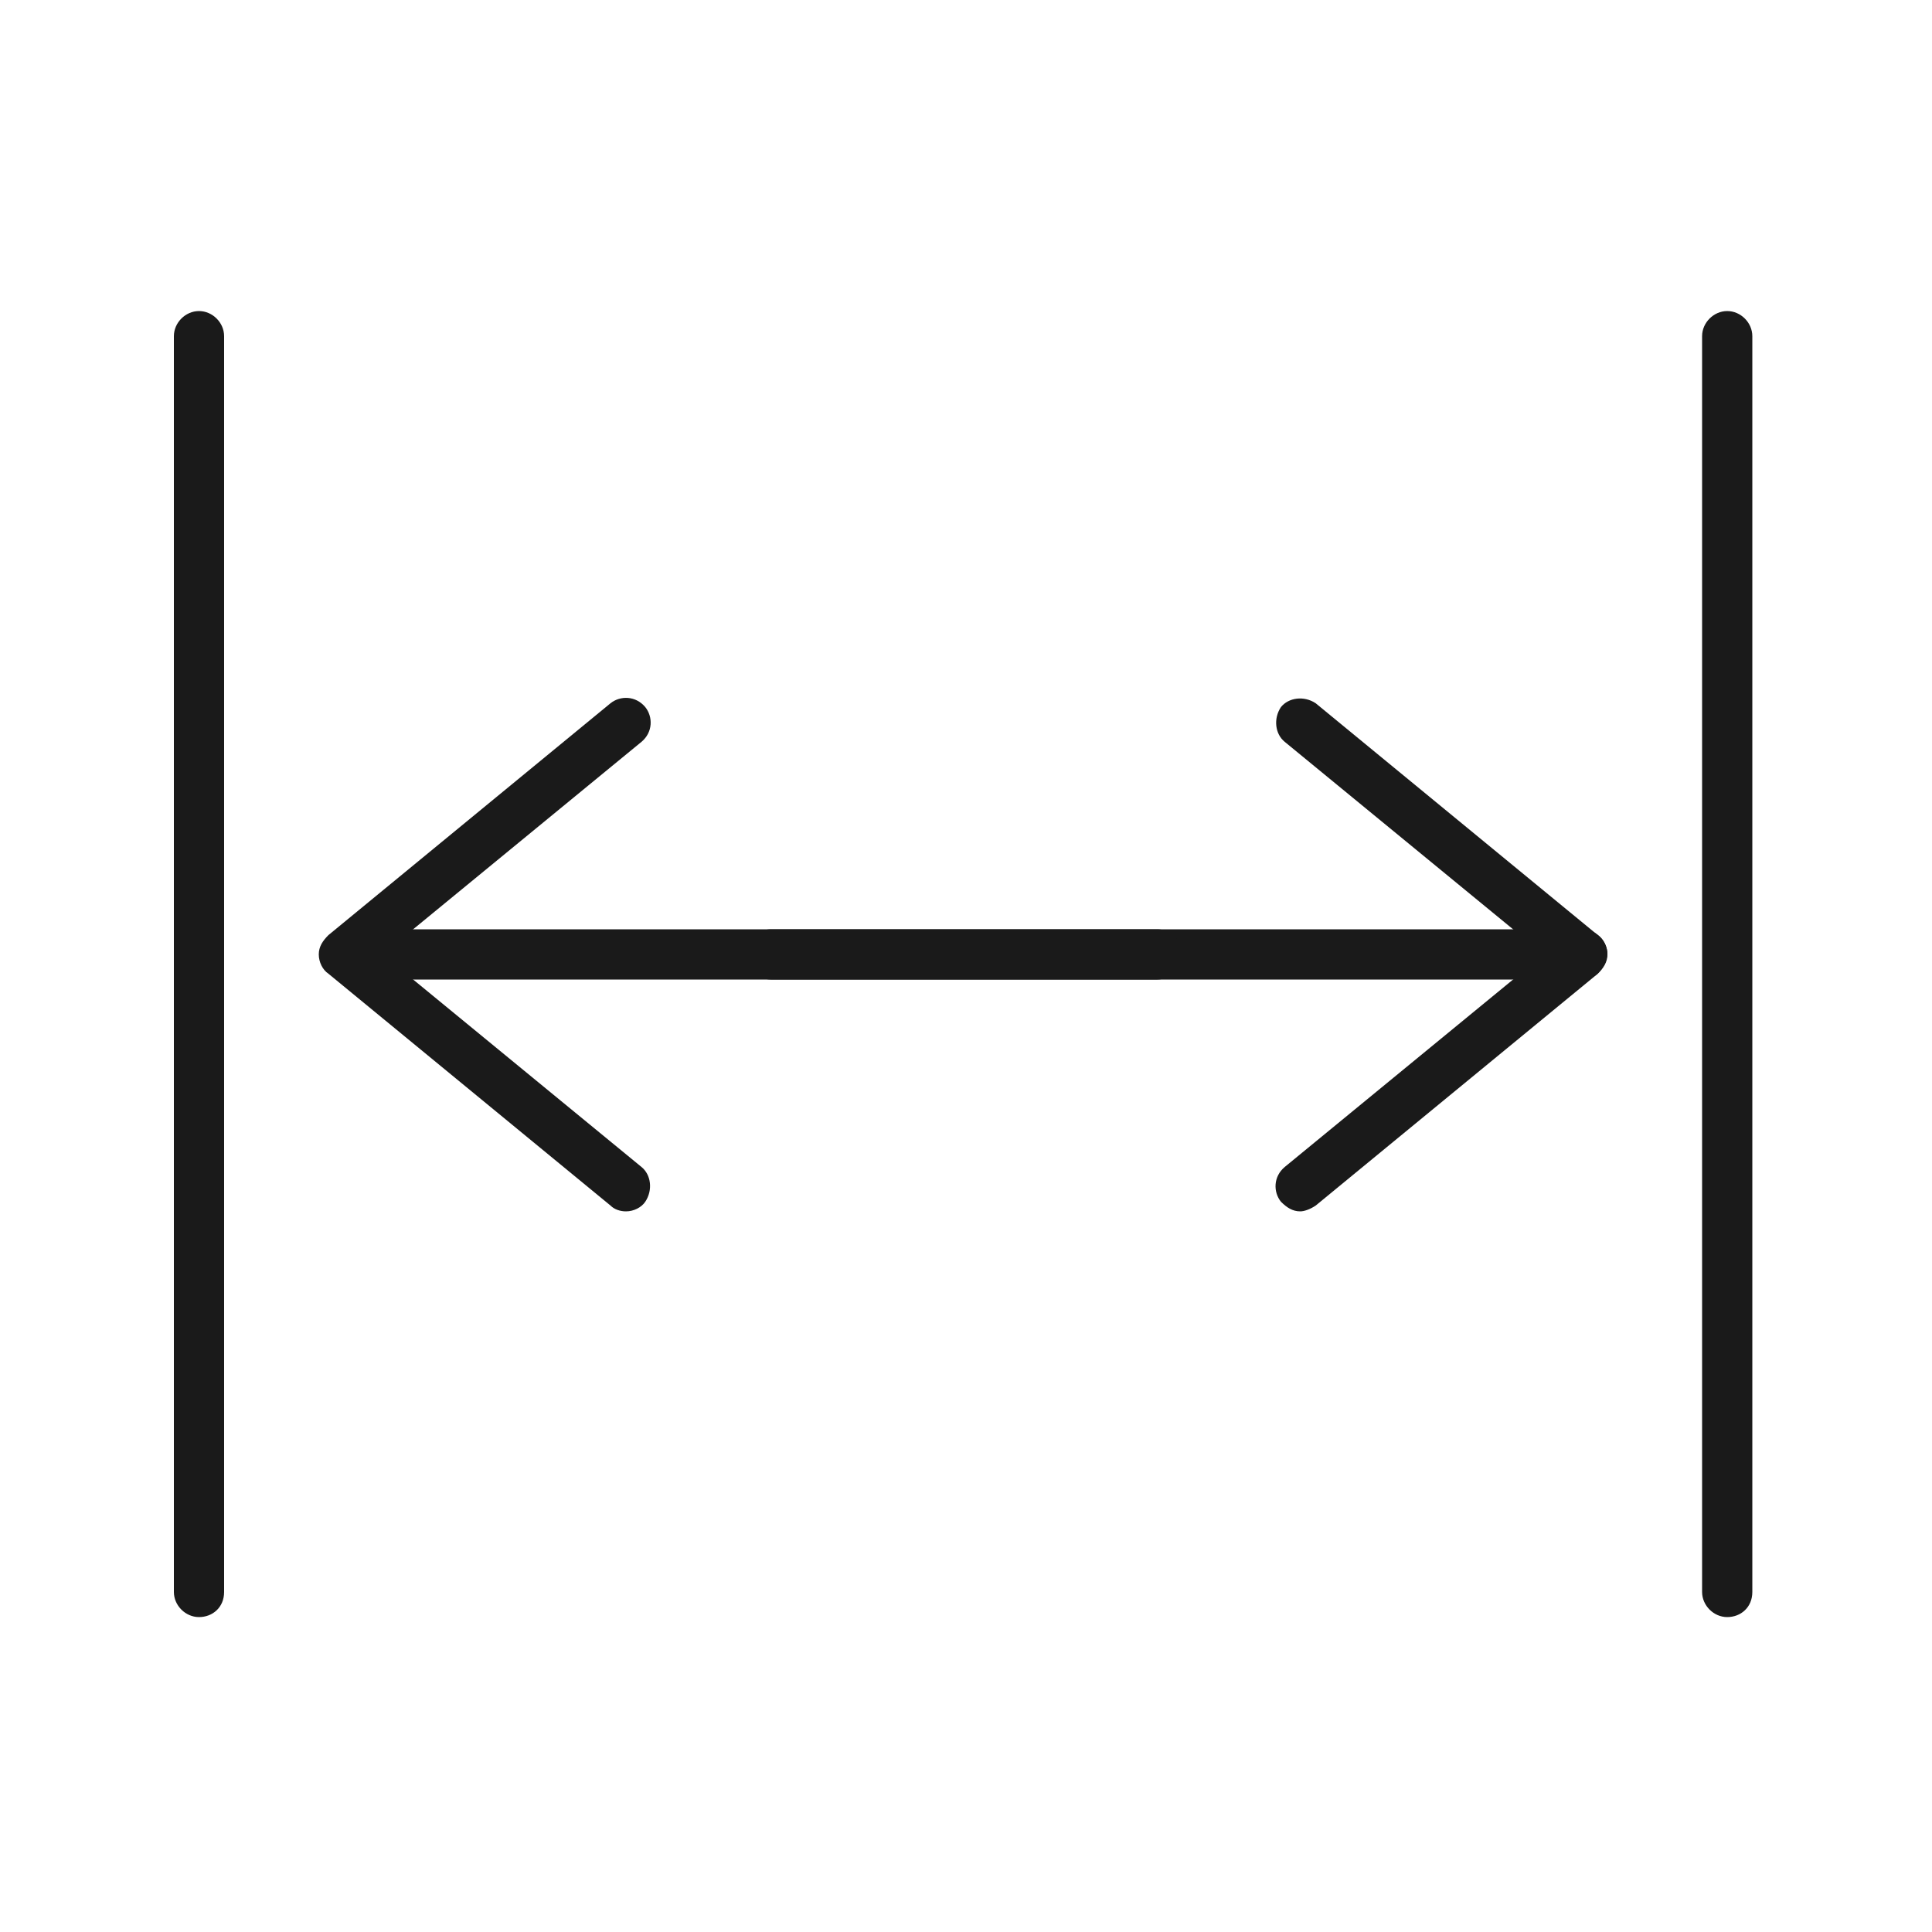 <?xml version="1.0" encoding="utf-8"?>
<!-- Generator: Adobe Illustrator 27.5.0, SVG Export Plug-In . SVG Version: 6.00 Build 0)  -->
<svg version="1.1" xmlns="http://www.w3.org/2000/svg" xmlns:xlink="http://www.w3.org/1999/xlink" x="0px" y="0px"
	 viewBox="0 0 100 100" style="enable-background:new 0 0 100 100;" xml:space="preserve">
<style type="text/css">
	.st0{display:none;}
	.st1{display:inline;}
	.st2{fill:#1A1A1A;}
</style>
<g id="Layer_1" class="st0">
	<g class="st1">
		<g>
			<g>
				<path class="st2" d="M465.9-78c-0.3,0-0.7-0.1-0.9-0.4c-0.5-0.5-0.5-1.3,0-1.8l7.5-7.5c0.5-0.5,1.3-0.5,1.8,0
					c0.5,0.5,0.5,1.3,0,1.8l-7.5,7.5C466.5-78.2,466.2-78,465.9-78z"/>
			</g>
			<g>
				<path class="st2" d="M463.4-87.4c-0.3,0-0.7-0.1-0.9-0.4c-0.5-0.5-0.5-1.3,0-1.8l4.1-4.1c0.5-0.5,1.3-0.5,1.8,0
					c0.5,0.5,0.5,1.3,0,1.8l-4.1,4.1C464-87.5,463.7-87.4,463.4-87.4z"/>
			</g>
			<g>
				<path class="st2" d="M475.2-75.6c-0.3,0-0.7-0.1-0.9-0.4c-0.5-0.5-0.5-1.3,0-1.8l4.1-4.1c0.5-0.5,1.3-0.5,1.8,0
					c0.5,0.5,0.5,1.3,0,1.8l-4.1,4.1C475.8-75.7,475.5-75.6,475.2-75.6z"/>
			</g>
			<g>
				<path class="st2" d="M457.5-93.3c-0.3,0-0.7-0.1-0.9-0.4c-0.5-0.5-0.5-1.3,0-1.8l4.1-4.1c0.5-0.5,1.3-0.5,1.8,0
					c0.5,0.5,0.5,1.3,0,1.8l-4.1,4.1C458.1-93.4,457.8-93.3,457.5-93.3z"/>
			</g>
			<g>
				<path class="st2" d="M481.1-69.7c-0.3,0-0.7-0.1-0.9-0.4c-0.5-0.5-0.5-1.3,0-1.8l4.1-4.1c0.5-0.5,1.3-0.5,1.8,0
					c0.5,0.5,0.5,1.3,0,1.8L482-70C481.7-69.8,481.4-69.7,481.1-69.7z"/>
			</g>
			<g>
				<path class="st2" d="M475.2-75.6c-0.3,0-0.7-0.1-0.9-0.4c-0.5-0.5-0.5-1.3,0-1.8l4.1-4.1c0.5-0.5,1.3-0.5,1.8,0
					c0.5,0.5,0.5,1.3,0,1.8l-4.1,4.1C475.8-75.7,475.5-75.6,475.2-75.6z"/>
			</g>
			<g>
				<path class="st2" d="M448.2-95.7c-0.3,0-0.7-0.1-0.9-0.4c-0.5-0.5-0.5-1.3,0-1.8l7.5-7.5c0.5-0.5,1.3-0.5,1.8,0
					c0.5,0.5,0.5,1.3,0,1.8l-7.5,7.5C448.8-95.9,448.5-95.7,448.2-95.7z"/>
			</g>
			<g>
				<path class="st2" d="M445.7-105.1c-0.3,0-0.7-0.1-0.9-0.4c-0.5-0.5-0.5-1.3,0-1.8l4.1-4.1c0.5-0.5,1.3-0.5,1.8,0
					c0.5,0.5,0.5,1.3,0,1.8l-4.1,4.1C446.3-105.2,446-105.1,445.7-105.1z"/>
			</g>
			<g>
				<path class="st2" d="M439.8-110.9c-0.3,0-0.7-0.1-0.9-0.4c-0.5-0.5-0.5-1.3,0-1.8l4.1-4.1c0.5-0.5,1.3-0.5,1.8,0
					c0.5,0.5,0.5,1.3,0,1.8l-4.1,4.1C440.5-111.1,440.1-110.9,439.8-110.9z"/>
			</g>
			<g>
				<path class="st2" d="M428-122.7c-0.3,0-0.7-0.1-0.9-0.4c-0.5-0.5-0.5-1.3,0-1.8l4.1-4.1c0.5-0.5,1.3-0.5,1.8,0
					c0.5,0.5,0.5,1.3,0,1.8l-4.1,4.1C428.7-122.9,428.3-122.7,428-122.7z"/>
			</g>
			<g>
				<path class="st2" d="M422.1-128.6c-0.3,0-0.7-0.1-0.9-0.4c-0.5-0.5-0.5-1.3,0-1.8l4.1-4.1c0.5-0.5,1.3-0.5,1.8,0
					c0.5,0.5,0.5,1.3,0,1.8L423-129C422.8-128.8,422.4-128.6,422.1-128.6z"/>
			</g>
			<g>
				<path class="st2" d="M430.5-113.4c-0.3,0-0.7-0.1-0.9-0.4c-0.5-0.5-0.5-1.3,0-1.8l7.5-7.5c0.5-0.5,1.3-0.5,1.8,0
					c0.5,0.5,0.5,1.3,0,1.8l-7.5,7.5C431.1-113.5,430.8-113.4,430.5-113.4z"/>
			</g>
			<g>
				<path class="st2" d="M428-122.7c-0.3,0-0.7-0.1-0.9-0.4c-0.5-0.5-0.5-1.3,0-1.8l4.1-4.1c0.5-0.5,1.3-0.5,1.8,0
					c0.5,0.5,0.5,1.3,0,1.8l-4.1,4.1C428.7-122.9,428.3-122.7,428-122.7z"/>
			</g>
		</g>
		<g>
			<path class="st2" d="M495.2-63.6h-79.2c-0.7,0-1.3-0.6-1.3-1.3v-79.2c0-0.5,0.3-1,0.8-1.2c0.5-0.2,1-0.1,1.4,0.3l79.2,79.2
				c0.4,0.4,0.5,0.9,0.3,1.4C496.2-63.9,495.8-63.6,495.2-63.6z M417.3-66.2h74.8L417.3-141V-66.2z"/>
		</g>
		<g>
			<path class="st2" d="M454.5-80.5C454.5-80.5,454.5-80.5,454.5-80.5H433c-0.7,0-1.3-0.6-1.3-1.3v-21.5c0-0.5,0.3-1,0.8-1.2
				c0.5-0.2,1-0.1,1.4,0.3l21.4,21.4c0.3,0.2,0.5,0.6,0.5,1C455.7-81.1,455.2-80.5,454.5-80.5z M434.2-83.1h17.1l-17.1-17.1V-83.1z"
				/>
		</g>
	</g>
	<g class="st1">
		<g>
			<g>
				<path class="st2" d="M348.1-66.8c-0.3,0-0.7-0.1-0.9-0.4l-4.5-4.5c-0.5-0.5-0.5-1.3,0-1.8c0.5-0.5,1.3-0.5,1.8,0l4.5,4.5
					c0.5,0.5,0.5,1.3,0,1.8C348.8-66.9,348.5-66.8,348.1-66.8z"/>
			</g>
			<g>
				<path class="st2" d="M353.8-72.5c-0.3,0-0.7-0.1-0.9-0.4l-4.5-4.5c-0.5-0.5-0.5-1.3,0-1.8c0.5-0.5,1.3-0.5,1.8,0l4.5,4.5
					c0.5,0.5,0.5,1.3,0,1.8C354.5-72.6,354.2-72.5,353.8-72.5z"/>
			</g>
			<g>
				<path class="st2" d="M359.5-78.2c-0.3,0-0.7-0.1-0.9-0.4l-8.2-8.2c-0.5-0.5-0.5-1.3,0-1.8c0.5-0.5,1.3-0.5,1.8,0l8.2,8.2
					c0.5,0.5,0.5,1.3,0,1.8C360.2-78.3,359.8-78.2,359.5-78.2z"/>
			</g>
			<g>
				<path class="st2" d="M365.2-83.9c-0.3,0-0.7-0.1-0.9-0.4l-4.5-4.5c-0.5-0.5-0.5-1.3,0-1.8c0.5-0.5,1.3-0.5,1.8,0l4.5,4.5
					c0.5,0.5,0.5,1.3,0,1.8C365.9-84,365.5-83.9,365.2-83.9z"/>
			</g>
			<g>
				<path class="st2" d="M370.9-89.5c-0.3,0-0.7-0.1-0.9-0.4l-4.5-4.5c-0.5-0.5-0.5-1.3,0-1.8c0.5-0.5,1.3-0.5,1.8,0l4.5,4.5
					c0.5,0.5,0.5,1.3,0,1.8C371.6-89.7,371.2-89.5,370.9-89.5z"/>
			</g>
			<g>
				<path class="st2" d="M382.3-100.9c-0.3,0-0.7-0.1-0.9-0.4l-4.5-4.5c-0.5-0.5-0.5-1.3,0-1.8c0.5-0.5,1.3-0.5,1.8,0l4.5,4.5
					c0.5,0.5,0.5,1.3,0,1.8C383-101.1,382.6-100.9,382.3-100.9z"/>
			</g>
			<g>
				<path class="st2" d="M388-106.6c-0.3,0-0.7-0.1-0.9-0.4l-4.5-4.5c-0.5-0.5-0.5-1.3,0-1.8c0.5-0.5,1.3-0.5,1.8,0l4.5,4.5
					c0.5,0.5,0.5,1.3,0,1.8C388.7-106.8,388.3-106.6,388-106.6z"/>
			</g>
			<g>
				<path class="st2" d="M376.6-95.2c-0.3,0-0.7-0.1-0.9-0.4l-8.2-8.2c-0.5-0.5-0.5-1.3,0-1.8c0.5-0.5,1.3-0.5,1.8,0l8.2,8.2
					c0.5,0.5,0.5,1.3,0,1.8C377.3-95.4,376.9-95.2,376.6-95.2z"/>
			</g>
		</g>
		<g>
			<path class="st2" d="M342.9-61.5c-0.3,0-0.7-0.1-0.9-0.4L323.9-80c-0.5-0.5-0.5-1.3,0-1.8l52.3-52.3c0.5-0.5,1.3-0.5,1.8,0
				l18.1,18.1c0.5,0.5,0.5,1.3,0,1.8l-52.3,52.3C343.6-61.7,343.2-61.5,342.9-61.5z M326.6-80.9l16.3,16.3l50.5-50.5l-16.3-16.3
				L326.6-80.9z"/>
		</g>
	</g>
	<g class="st1">
		<g>
			<g>
				<g>
					<g>
						<g>
							<path class="st2" d="M280.4-71.5c-0.4,0-0.7-0.2-1-0.5c-0.4-0.5-0.4-1.3,0.2-1.8l13.4-11l-13.4-11c-0.5-0.4-0.6-1.2-0.2-1.8
								c0.4-0.5,1.2-0.6,1.8-0.2l14.6,12c0.3,0.2,0.5,0.6,0.5,1c0,0.4-0.2,0.7-0.5,1l-14.6,12C281-71.6,280.7-71.5,280.4-71.5z"/>
						</g>
						<g>
							<path class="st2" d="M295-83.5h-42c-0.7,0-1.3-0.6-1.3-1.3s0.6-1.3,1.3-1.3h42c0.7,0,1.3,0.6,1.3,1.3S295.7-83.5,295-83.5z"
								/>
						</g>
					</g>
				</g>
			</g>
			<g>
				<g>
					<g>
						<g>
							<path class="st2" d="M245.6-71.5c-0.3,0-0.6-0.1-0.8-0.3l-14.6-12c-0.3-0.2-0.5-0.6-0.5-1s0.2-0.7,0.5-1l14.6-12
								c0.5-0.4,1.3-0.4,1.8,0.2c0.4,0.5,0.4,1.3-0.2,1.8l-13.4,11l13.4,11c0.5,0.4,0.6,1.2,0.2,1.8
								C246.3-71.7,245.9-71.5,245.6-71.5z"/>
						</g>
						<g>
							<path class="st2" d="M273-83.5h-42c-0.7,0-1.3-0.6-1.3-1.3s0.6-1.3,1.3-1.3h42c0.7,0,1.3,0.6,1.3,1.3S273.7-83.5,273-83.5z"
								/>
						</g>
					</g>
				</g>
			</g>
		</g>
		<g>
			<path class="st2" d="M223.4-50.4c-0.7,0-1.3-0.6-1.3-1.3v-65c0-0.7,0.6-1.3,1.3-1.3c0.7,0,1.3,0.6,1.3,1.3v65
				C224.7-51,224.1-50.4,223.4-50.4z"/>
		</g>
		<g>
			<path class="st2" d="M302.5-50.4c-0.7,0-1.3-0.6-1.3-1.3v-65c0-0.7,0.6-1.3,1.3-1.3c0.7,0,1.3,0.6,1.3,1.3v65
				C303.8-51,303.2-50.4,302.5-50.4z"/>
		</g>
	</g>
	<g class="st1">
		<g>
			<g>
				<g>
					<g>
						<path class="st2" d="M229.3,32.3c-0.3,0-0.6-0.1-0.8-0.3l-15.2-12.5c-0.3-0.2-0.5-0.6-0.5-1c0-0.4,0.2-0.7,0.5-1L228.4,5
							c0.5-0.4,1.3-0.4,1.8,0.2c0.4,0.5,0.4,1.3-0.2,1.8l-14,11.5l14,11.5c0.5,0.4,0.6,1.2,0.2,1.8C230,32.2,229.6,32.3,229.3,32.3z
							"/>
					</g>
					<g>
						<path class="st2" d="M241.4,19.8H214c-0.7,0-1.3-0.6-1.3-1.3c0-0.7,0.6-1.3,1.3-1.3h27.4c0.7,0,1.3,0.6,1.3,1.3
							C242.7,19.3,242.1,19.8,241.4,19.8z"/>
					</g>
				</g>
			</g>
		</g>
		<g>
			<path class="st2" d="M249.2,53.3c-0.7,0-1.3-0.6-1.3-1.3v-65c0-0.7,0.6-1.3,1.3-1.3c0.7,0,1.3,0.6,1.3,1.3v65
				C250.5,52.7,249.9,53.3,249.2,53.3z"/>
		</g>
		<g>
			<g>
				<g>
					<g>
						<path class="st2" d="M279.7,34.3c-0.4,0-0.7-0.2-1-0.5c-0.4-0.5-0.4-1.3,0.2-1.8l14-11.5l-14-11.5c-0.5-0.4-0.6-1.2-0.2-1.8
							c0.4-0.5,1.2-0.6,1.8-0.2l15.2,12.5c0.3,0.2,0.5,0.6,0.5,1c0,0.4-0.2,0.7-0.5,1L280.5,34C280.3,34.2,280,34.3,279.7,34.3z"/>
					</g>
					<g>
						<path class="st2" d="M295,21.7h-27.4c-0.7,0-1.3-0.6-1.3-1.3c0-0.7,0.6-1.3,1.3-1.3H295c0.7,0,1.3,0.6,1.3,1.3
							C296.3,21.2,295.7,21.7,295,21.7z"/>
					</g>
				</g>
			</g>
		</g>
		<g>
			<path class="st2" d="M259.8,53.3c-0.7,0-1.3-0.6-1.3-1.3v-65c0-0.7,0.6-1.3,1.3-1.3c0.7,0,1.3,0.6,1.3,1.3v65
				C261.1,52.7,260.5,53.3,259.8,53.3z"/>
		</g>
	</g>
	<g class="st1">
		<g>
			<path class="st2" d="M409.4,55c-5.1,0-9.9-2-13.5-5.6c-2.9-2.9-4.5-6.8-4.5-11c0-4.1,1.6-8,4.6-11c2.4-2.4,5.6-3.7,9-3.7
				c3.4,0,6.6,1.3,9,3.7c2,2,3,4.6,3,7.4c0,2.8-1.1,5.4-3,7.4c-3.3,3.3-8.8,3.3-12.1,0c-2.8-2.8-2.8-7.3,0-10.1
				c0.5-0.5,1.3-0.5,1.8,0c0.5,0.5,0.5,1.3,0,1.8c-1.8,1.8-1.8,4.7,0,6.5c2.4,2.4,6.2,2.4,8.5,0c1.5-1.5,2.3-3.5,2.3-5.6
				c0-2.1-0.8-4.1-2.3-5.6c-1.9-1.9-4.5-3-7.2-3c-2.7,0-5.3,1.1-7.2,3c-2.5,2.5-3.8,5.7-3.8,9.2c0,3.5,1.4,6.7,3.8,9.2
				c3.1,3.1,7.3,4.9,11.7,4.9s8.6-1.7,11.7-4.9c8.2-8.2,8.2-21.5,0-29.7c-0.5-0.5-0.5-1.3,0-1.8c0.5-0.5,1.3-0.5,1.8,0
				c9.2,9.2,9.2,24.1,0,33.3C419.3,53,414.5,55,409.4,55z"/>
		</g>
		<g>
			<path class="st2" d="M406,65.6c-6.7,0-13.2-2.4-18.2-6.8c-0.5-0.5-0.6-1.3-0.1-1.8c0.5-0.5,1.3-0.6,1.8-0.1
				c4.6,4,10.5,6.2,16.5,6.2c13.9,0,25.1-11.3,25.1-25.1c0-13.9-11.3-25.1-25.1-25.1S380.9,24.1,380.9,38c0,4.8,1.4,9.6,4,13.6
				c0.4,0.6,0.2,1.4-0.4,1.8c-0.6,0.4-1.4,0.2-1.8-0.4c-2.9-4.5-4.4-9.6-4.4-15c0-15.3,12.4-27.7,27.7-27.7
				c15.3,0,27.7,12.4,27.7,27.7C433.7,53.2,421.3,65.6,406,65.6z"/>
		</g>
		<g>
			<path class="st2" d="M353.2,35.1"/>
		</g>
		<g>
			<path class="st2" d="M355.3,92.4c-0.3,0-0.7-0.1-0.9-0.4c-0.5-0.5-0.5-1.3,0-1.8c2.1-2.1,33.3-33.3,33.3-33.3l1.8,1.8
				c0,0-31.2,31.2-33.3,33.3C356,92.3,355.6,92.4,355.3,92.4z"/>
		</g>
	</g>
	<g class="st1">
		<g>
			<path class="st2" d="M477.2,6.6c-22,0-39.5-24.9-40.2-25.9c-0.3-0.4-0.3-1,0-1.4c0.7-1.1,18.2-25.9,40.2-25.9
				c22,0,39.5,24.9,40.2,25.9c0.3,0.4,0.3,1,0,1.4C516.7-18.2,499.2,6.6,477.2,6.6z M439.7-20c3,4.1,18.9,24.1,37.6,24.1
				c18.7,0,34.5-20,37.6-24.1c-3-4.1-18.9-24.1-37.6-24.1C458.5-44.1,442.7-24.1,439.7-20z"/>
		</g>
		<g>
			<path class="st2" d="M477.2,1c-11.6,0-21-9.4-21-21c0-11.6,9.4-21,21-21c11.6,0,21,9.4,21,21C498.2-8.4,488.8,1,477.2,1z
				 M477.2-38.4c-10.2,0-18.4,8.3-18.4,18.4s8.3,18.4,18.4,18.4c10.2,0,18.4-8.3,18.4-18.4S487.4-38.4,477.2-38.4z"/>
		</g>
	</g>
	<g class="st1">
		<g>
			<g>
				<g>
					<path class="st2" d="M509.7,92.4c-2.9,0-5.9-0.5-8.7-1.6c-11-4.2-17.4-15.5-15.4-27.1c0.1-0.7,0.8-1.2,1.5-1
						c0.7,0.1,1.2,0.8,1,1.5c-1.8,10.3,4,20.5,13.8,24.2c5.5,2.1,11.4,1.9,16.7-0.5c5.3-2.4,9.4-6.7,11.5-12.2
						c2.1-5.5,1.9-11.4-0.5-16.7c-2.4-5.3-6.7-9.4-12.2-11.5c-9.5-3.6-20.1-0.3-25.8,8c-0.4,0.6-1.2,0.7-1.8,0.3
						c-0.6-0.4-0.7-1.2-0.3-1.8c6.4-9.3,18.2-13,28.8-9c6.1,2.3,10.9,6.9,13.6,12.8c2.7,6,2.9,12.6,0.5,18.7
						c-2.3,6.1-6.9,10.9-12.8,13.6C516.5,91.7,513.1,92.4,509.7,92.4z"/>
				</g>
				<g>
					<path class="st2" d="M505.5,79.8c-0.4,0-0.7-0.1-0.9-0.4l-9.9-10.6c-0.5-0.5-0.5-1.3,0.1-1.8c0.5-0.5,1.3-0.5,1.8,0.1l9,9.5
						l17.3-20.1c0.5-0.5,1.3-0.6,1.8-0.1c0.5,0.5,0.6,1.3,0.1,1.8l-18.2,21.1C506.2,79.6,505.9,79.8,505.5,79.8
						C505.5,79.8,505.5,79.8,505.5,79.8z"/>
				</g>
			</g>
		</g>
		<g>
			<g>
				<path class="st2" d="M484.3,95c-0.1,0-0.3,0-0.4-0.1c-0.3-0.1-7.7-3.2-15.2-9.2c-10-8.1-15.3-17.8-15.3-28v-26
					c0-3.2,2.7-5.7,6.1-5.7c0,0,0.1,0,0.1,0c0.1,0,12.8,0.8,24.1-6.9c0.4-0.3,0.9-0.3,1.3,0c11.3,7.8,24,6.9,24.1,6.9
					c0,0,0.1,0,0.1,0c3.4,0,6.1,2.6,6.1,5.7v5.1c0,0.6-0.5,1.1-1.1,1.1c-0.6,0-1.1-0.5-1.1-1.1v-5.1c0-1.9-1.7-3.5-3.8-3.5
					c-1,0.1-13.3,0.7-24.8-6.9c-11.5,7.6-23.8,7-24.8,6.9c-2.1,0-3.8,1.6-3.8,3.5v26c0,21.5,25.1,33.4,28.7,35
					c2-0.9,10.5-4.8,17.7-11.8c0.4-0.4,1.1-0.4,1.6,0c0.4,0.4,0.4,1.1,0,1.6c-8.5,8.2-18.4,12.2-18.8,12.4
					C484.6,95,484.4,95,484.3,95z"/>
			</g>
			<g>
				<path class="st2" d="M484.3,86.6c-0.2,0-0.4,0-0.5-0.1C476.9,82.9,461,73,461,57.7V41.4c0-0.6,0.5-1.1,1.1-1.1
					c0.6,0,1.1,0.5,1.1,1.1v16.3c0,13.7,14.3,22.9,21.1,26.5c2.6-1.4,6.3-3.6,9.9-6.6c0.5-0.4,1.2-0.3,1.6,0.1
					c0.4,0.5,0.3,1.2-0.1,1.6c-4,3.3-8.1,5.7-10.9,7.1C484.6,86.5,484.5,86.6,484.3,86.6z"/>
			</g>
			<g>
				<path class="st2" d="M506.5,42.7c-0.6,0-1.1-0.5-1.1-1.1v-5.7c-4.7-0.3-12.8-1.4-21.1-5.7c-4.7,2.4-9.8,4.1-15.2,5
					c-0.6,0.1-1.2-0.3-1.3-0.9c-0.1-0.6,0.3-1.2,0.9-1.3c5.4-0.9,10.5-2.6,15-5.1c0.3-0.2,0.7-0.2,1,0c8.7,4.7,17.3,5.6,21.7,5.7
					c0.6,0,1.1,0.5,1.1,1.1v6.8C507.6,42.2,507.1,42.7,506.5,42.7z"/>
			</g>
			<g>
				<path class="st2" d="M484.3,38.6c-0.6,0-1.1-0.5-1.1-1.1v-8.6c0-0.6,0.5-1.1,1.1-1.1c0.6,0,1.1,0.5,1.1,1.1v8.6
					C485.4,38.1,484.9,38.6,484.3,38.6z"/>
			</g>
			<g>
				<path class="st2" d="M484.3,86.6c-0.6,0-1.1-0.5-1.1-1.1v-8.2c0-0.6,0.5-1.1,1.1-1.1c0.6,0,1.1,0.5,1.1,1.1v8.2
					C485.4,86.1,484.9,86.6,484.3,86.6z"/>
			</g>
		</g>
	</g>
	<g class="st1">
		<g>
			<g>
				<path class="st2" d="M554.1-75.1h-57.6c-3.4,0-6.1-2.7-6.1-6.1v-39.5c0-3.4,2.7-6.1,6.1-6.1h57.6c3.4,0,6.1,2.7,6.1,6.1v11.9
					c0,0.7-0.6,1.3-1.3,1.3c-0.7,0-1.3-0.6-1.3-1.3v-11.9c0-2-1.6-3.6-3.6-3.6h-57.6c-2,0-3.6,1.6-3.6,3.6v39.5c0,2,1.6,3.6,3.6,3.6
					h57.6c2,0,3.6-1.6,3.6-3.6v-11.9c0-0.7,0.6-1.3,1.3-1.3c0.7,0,1.3,0.6,1.3,1.3v11.9C560.2-77.8,557.5-75.1,554.1-75.1z"/>
			</g>
			<g>
				<path class="st2" d="M556.8-91.8h-15.7c-3.5,0-6.4-2.8-6.4-6.4v-5.4c0-3.5,2.8-6.4,6.4-6.4h15.7c3.5,0,6.4,2.8,6.4,6.4v5.4
					C563.2-94.7,560.3-91.8,556.8-91.8z M541.1-107.4c-2.1,0-3.8,1.7-3.8,3.8v5.4c0,2.1,1.7,3.8,3.8,3.8h15.7c2.1,0,3.8-1.7,3.8-3.8
					v-5.4c0-2.1-1.7-3.8-3.8-3.8H541.1z"/>
			</g>
			<g>
				<path class="st2" d="M546.4-100.9c0-1.6-1.3-2.8-2.8-2.8c-1.6,0-2.8,1.3-2.8,2.8c0,1.6,1.3,2.8,2.8,2.8
					C545.1-98.1,546.4-99.3,546.4-100.9z"/>
			</g>
			<g>
				<g>
					<path class="st2" d="M555.1-88.8c-0.7,0-1.3-0.6-1.3-1.3v-3c0-0.7,0.6-1.3,1.3-1.3s1.3,0.6,1.3,1.3v3
						C556.4-89.4,555.8-88.8,555.1-88.8z"/>
				</g>
				<g>
					<path class="st2" d="M552.6-79.9h-2.1c-0.7,0-1.3-0.6-1.3-1.3c0-0.7,0.6-1.3,1.3-1.3h2.1c0.7,0,1.3-0.6,1.3-1.3v-0.1
						c0-0.7,0.6-1.3,1.3-1.3s1.3,0.6,1.3,1.3v0.1C556.4-81.6,554.7-79.9,552.6-79.9z M544.2-79.9H538c-0.7,0-1.3-0.6-1.3-1.3
						c0-0.7,0.6-1.3,1.3-1.3h6.2c0.7,0,1.3,0.6,1.3,1.3C545.5-80.4,544.9-79.9,544.2-79.9z M531.8-79.9h-6.2c-0.7,0-1.3-0.6-1.3-1.3
						c0-0.7,0.6-1.3,1.3-1.3h6.2c0.7,0,1.3,0.6,1.3,1.3C533-80.4,532.5-79.9,531.8-79.9z M519.3-79.9h-6.2c-0.7,0-1.3-0.6-1.3-1.3
						c0-0.7,0.6-1.3,1.3-1.3h6.2c0.7,0,1.3,0.6,1.3,1.3C520.6-80.4,520-79.9,519.3-79.9z M506.8-79.9h-6.2c-0.7,0-1.3-0.6-1.3-1.3
						c0-0.7,0.6-1.3,1.3-1.3h6.2c0.7,0,1.3,0.6,1.3,1.3C508.1-80.4,507.5-79.9,506.8-79.9z M497.2-83.8c-0.7,0-1.3-0.6-1.3-1.3v-6.2
						c0-0.7,0.6-1.3,1.3-1.3c0.7,0,1.3,0.6,1.3,1.3v6.2C498.4-84.3,497.9-83.8,497.2-83.8z M497.2-96.2c-0.7,0-1.3-0.6-1.3-1.3v-6.2
						c0-0.7,0.6-1.3,1.3-1.3c0.7,0,1.3,0.6,1.3,1.3v6.2C498.4-96.8,497.9-96.2,497.2-96.2z M497.2-108.7c-0.7,0-1.3-0.6-1.3-1.3
						v-6.2c0-0.7,0.6-1.3,1.3-1.3c0.7,0,1.3,0.6,1.3,1.3v6.2C498.4-109.3,497.9-108.7,497.2-108.7z M555.1-116.7
						c-0.7,0-1.2-0.5-1.3-1.2c0-0.7-0.6-1.2-1.3-1.2h-2.4c-0.7,0-1.3-0.6-1.3-1.3c0-0.7,0.6-1.3,1.3-1.3h2.4c2,0,3.7,1.6,3.8,3.6
						C556.4-117.4,555.9-116.8,555.1-116.7C555.2-116.7,555.1-116.7,555.1-116.7z M544-119.1h-6.2c-0.7,0-1.3-0.6-1.3-1.3
						c0-0.7,0.6-1.3,1.3-1.3h6.2c0.7,0,1.3,0.6,1.3,1.3C545.2-119.7,544.7-119.1,544-119.1z M531.5-119.1h-6.2
						c-0.7,0-1.3-0.6-1.3-1.3c0-0.7,0.6-1.3,1.3-1.3h6.2c0.7,0,1.3,0.6,1.3,1.3C532.8-119.7,532.2-119.1,531.5-119.1z M519-119.1
						h-6.2c-0.7,0-1.3-0.6-1.3-1.3c0-0.7,0.6-1.3,1.3-1.3h6.2c0.7,0,1.3,0.6,1.3,1.3C520.3-119.7,519.7-119.1,519-119.1z
						 M506.5-119.1h-6.2c-0.7,0-1.3-0.6-1.3-1.3c0-0.7,0.6-1.3,1.3-1.3h6.2c0.7,0,1.3,0.6,1.3,1.3
						C507.8-119.7,507.2-119.1,506.5-119.1z"/>
				</g>
				<g>
					<path class="st2" d="M555.1-107.4c-0.7,0-1.3-0.6-1.3-1.3v-3c0-0.7,0.6-1.3,1.3-1.3s1.3,0.6,1.3,1.3v3
						C556.4-108,555.8-107.4,555.1-107.4z"/>
				</g>
			</g>
		</g>
		<g>
			<g>
				<g>
					<path class="st2" d="M518.7-125.6"/>
				</g>
				<g>
					<path class="st2" d="M559.5-113.2c-0.4,0-0.8-0.2-1.1-0.6c-0.4-0.6-0.2-1.4,0.4-1.8l12.2-7.9l-9.5-14.6l-16.1-3.4l-25.9,16.9
						c-0.6,0.4-1.4,0.2-1.8-0.4c-0.4-0.6-0.2-1.4,0.4-1.8l26.4-17.1c0.3-0.2,0.6-0.2,1-0.2l17.2,3.6c0.3,0.1,0.6,0.3,0.8,0.5
						l10.5,16.1c0.4,0.6,0.2,1.4-0.4,1.8l-13.2,8.6C559.9-113.3,559.7-113.2,559.5-113.2z"/>
				</g>
				<g>
					<path class="st2" d="M551.8-131.1c-0.1,0-0.2,0-0.3,0c-0.3-0.1-0.6-0.3-0.8-0.6l-6.8-10.4c-0.3-0.4-0.3-1,0-1.4
						c0.3-0.4,0.8-0.6,1.3-0.5l17.2,3.6c0.5,0.1,0.9,0.5,1,1c0.1,0.5-0.1,1-0.6,1.3l-10.4,6.8C552.3-131.2,552.1-131.1,551.8-131.1z
						 M547.8-140.9l4.4,6.8l6.8-4.4L547.8-140.9z"/>
				</g>
				<g>
					<path class="st2" d="M528.6-124.4c-0.4,0-0.8-0.2-1.1-0.6c-0.4-0.6-0.2-1.4,0.4-1.8c2.9-1.9,6.3-4.2,9.6-6.4
						c3.3-2.2,6.7-4.5,9.7-6.4c0.6-0.4,1.4-0.2,1.8,0.4c0.4,0.6,0.2,1.4-0.4,1.8c-2.9,1.9-6.3,4.2-9.6,6.4c-3.3,2.2-6.7,4.5-9.7,6.4
						C529.1-124.4,528.8-124.4,528.6-124.4z"/>
				</g>
				<g>
					<path class="st2" d="M560-119.7c-0.4,0-0.8-0.2-1.1-0.6c-0.4-0.6-0.2-1.4,0.4-1.8l4.6-3l-4.4-6.7c-0.4-0.6-0.2-1.4,0.4-1.8
						c0.6-0.4,1.4-0.2,1.8,0.4l5.1,7.8c0.4,0.6,0.2,1.4-0.4,1.8l-5.6,3.7C560.4-119.8,560.2-119.7,560-119.7z"/>
				</g>
			</g>
			<g>
				<g>
					<path class="st2" d="M502.2-124.2c-0.1,0-0.2,0-0.3,0c-0.7-0.2-1.1-0.9-0.9-1.6c1.7-6.1,2.5-10.8,3.5-16.8l0-0.2
						c0.1-0.3,0.2-0.6,0.5-0.8c1.7-1.3,3.6-2.5,5.5-3.7c2.6-1.7,5.3-3.4,7.7-5.4c0.9-0.8,1.8-0.8,2.4-0.8c0.1,0,0.1,0,0.2,0
						c6.6,1,18.4,3.9,18.9,4.1c0,0,0,0,0,0c0.3,0.1,0.6,0.3,0.8,0.6l0,0c0,0,0,0,0,0l0,0c0,0,0,0,0,0l0,0c0.2,0.3,0.2,0.6,0.1,0.9
						l-2.2,10.5c-0.1,0.7-0.8,1.1-1.5,1c-0.7-0.1-1.1-0.8-1-1.5l2-9.3c-0.1,0-0.2-0.1-0.2-0.1c-3.4-0.8-12-2.9-17.1-3.7
						c-0.4,0-0.4,0-0.5,0.1c0,0,0,0-0.1,0.1c-2.5,2.2-5.3,3.9-8,5.7c-1.7,1.1-3.4,2.1-4.9,3.2c-1,5.9-1.8,10.6-3.5,16.7
						C503.3-124.6,502.8-124.2,502.2-124.2z"/>
				</g>
				<g>
					<path class="st2" d="M517.9-138.7c-0.1,0-0.2,0-0.3,0l-12.1-2.6c-0.5-0.1-0.9-0.5-1-1c-0.1-0.5,0.1-1,0.6-1.3l14.7-9.6
						c0.4-0.3,1-0.3,1.4,0c0.4,0.3,0.6,0.8,0.5,1.3l-2.6,12.1c-0.1,0.3-0.3,0.6-0.6,0.8C518.4-138.8,518.2-138.7,517.9-138.7z
						 M509-143.1l7.9,1.7l1.7-7.9L509-143.1z"/>
				</g>
				<g>
					<path class="st2" d="M507.5-124.2c-0.1,0-0.2,0-0.3,0c-0.7-0.1-1.1-0.8-1-1.5l3.4-16c0.1-0.7,0.8-1.1,1.5-1
						c0.7,0.1,1.1,0.8,1,1.5l-3.4,16C508.6-124.6,508.1-124.2,507.5-124.2z"/>
				</g>
				<g>
					<path class="st2" d="M532.2-138.4c-0.1,0-0.2,0-0.3,0c-0.7-0.1-1.1-0.8-1-1.5l0.7-3.3l-7.8-1.7c-0.7-0.1-1.1-0.8-1-1.5
						c0.1-0.7,0.8-1.1,1.5-1l9.1,1.9c0.3,0.1,0.6,0.3,0.8,0.5c0.2,0.3,0.2,0.6,0.2,1l-1,4.5C533.3-138.8,532.8-138.4,532.2-138.4z"
						/>
				</g>
			</g>
		</g>
	</g>
</g>
<g id="added_value" class="st0">
	<g class="st1">
		<g>
			<path class="st2" d="M13.6,50.3c-0.3,0-0.7-0.1-0.9-0.4c-0.5-0.5-0.5-1.3,0-1.8l36.4-35.3c0.5-0.5,1.3-0.5,1.8,0L61.4,23v-6.1
				c0-0.7,0.6-1.3,1.3-1.3h9.9c0.7,0,1.3,0.6,1.3,1.3v18.3l13.4,13c0.5,0.5,0.5,1.3,0,1.8c-0.5,0.5-1.3,0.5-1.8,0L71.7,36.6
				c-0.2-0.2-0.4-0.6-0.4-0.9V18.1h-7.4V26c0,0.5-0.3,1-0.8,1.2c-0.5,0.2-1,0.1-1.4-0.3L50,15.5L14.5,49.9
				C14.3,50.2,14,50.3,13.6,50.3z"/>
		</g>
		<g>
			<path class="st2" d="M76.1,87.5H59.7c-0.7,0-1.3-0.6-1.3-1.3V60.2H41.5v26.1c0,0.7-0.6,1.3-1.3,1.3H23.9c-0.7,0-1.3-0.6-1.3-1.3
				V48.2c0-0.7,0.6-1.3,1.3-1.3c0.7,0,1.3,0.6,1.3,1.3V85H39V58.9c0-0.7,0.6-1.3,1.3-1.3h19.5c0.7,0,1.3,0.6,1.3,1.3V85h13.8V49.2
				c0-0.7,0.6-1.3,1.3-1.3c0.7,0,1.3,0.6,1.3,1.3v37C77.4,87,76.8,87.5,76.1,87.5z"/>
		</g>
	</g>
</g>
<g id="easier_access">
	<g>
		<g>
			<g>
				<g>
					<g>
						<g>
							<path class="st2" d="M67.3,62.7c-0.4,0-0.7-0.2-1-0.5c-0.4-0.5-0.4-1.3,0.2-1.8l13.4-11l-13.4-11c-0.5-0.4-0.6-1.2-0.2-1.8
								c0.4-0.5,1.2-0.6,1.8-0.2l14.6,12c0.3,0.2,0.5,0.6,0.5,1c0,0.4-0.2,0.7-0.5,1l-14.6,12C67.8,62.6,67.5,62.7,67.3,62.7z"/>
						</g>
						<g>
							<path class="st2" d="M81.9,50.7h-42c-0.7,0-1.3-0.6-1.3-1.3c0-0.7,0.6-1.3,1.3-1.3h42c0.7,0,1.3,0.6,1.3,1.3
								C83.1,50.1,82.6,50.7,81.9,50.7z"/>
						</g>
					</g>
				</g>
			</g>
			<g>
				<g>
					<g>
						<g>
							<path class="st2" d="M32.4,62.7c-0.3,0-0.6-0.1-0.8-0.3L17,50.4c-0.3-0.2-0.5-0.6-0.5-1c0-0.4,0.2-0.7,0.5-1l14.6-12
								c0.5-0.4,1.3-0.4,1.8,0.2c0.4,0.5,0.4,1.3-0.2,1.8l-13.4,11l13.4,11c0.5,0.4,0.6,1.2,0.2,1.8C33.2,62.5,32.8,62.7,32.4,62.7z
								"/>
						</g>
						<g>
							<path class="st2" d="M59.9,50.7h-42c-0.7,0-1.3-0.6-1.3-1.3c0-0.7,0.6-1.3,1.3-1.3h42c0.7,0,1.3,0.6,1.3,1.3
								C61.1,50.1,60.6,50.7,59.9,50.7z"/>
						</g>
					</g>
				</g>
			</g>
		</g>
		<g>
			<path class="st2" d="M10.3,83.7c-0.7,0-1.3-0.6-1.3-1.3v-65c0-0.7,0.6-1.3,1.3-1.3c0.7,0,1.3,0.6,1.3,1.3v65
				C11.6,83.2,11,83.7,10.3,83.7z"/>
		</g>
		<g>
			<path class="st2" d="M89.4,83.7c-0.7,0-1.3-0.6-1.3-1.3v-65c0-0.7,0.6-1.3,1.3-1.3c0.7,0,1.3,0.6,1.3,1.3v65
				C90.7,83.2,90.1,83.7,89.4,83.7z"/>
		</g>
	</g>
</g>
<g id="secure" class="st0">
	<g class="st1">
		<g>
			<g>
				<path class="st2" d="M50.1,92c-0.1,0-0.3,0-0.4-0.1c-0.3-0.1-8.5-3.5-16.8-10.2C21.9,72.8,16,62.1,16,50.9V22.1
					c0-3.4,3-6.2,6.7-6.2c0,0,0.1,0,0.1,0c0,0,0.5,0,1.4,0c4.2,0,15.2-0.8,25.3-7.7c0.4-0.3,0.9-0.3,1.3,0c10.1,7,21.1,7.7,25.3,7.7
					c0.9,0,1.4,0,1.4,0c0,0,0.1,0,0.1,0c3.7,0,6.7,2.8,6.7,6.2v28.7c0,11.2-5.8,21.9-16.9,30.9c-8.3,6.7-16.4,10.1-16.8,10.2
					C50.4,92,50.3,92,50.1,92z M22.7,18.1c-2.4,0-4.4,1.8-4.4,4v28.7c0,23.9,28,37.1,31.8,38.8C54,88,82,74.8,82,50.9V22.1
					c0-2.2-1.9-4-4.4-4c-0.2,0-0.7,0-1.5,0c-4.4,0-15.5-0.8-25.9-7.7c-10.5,6.9-21.6,7.7-25.9,7.7C23.3,18.2,22.8,18.1,22.7,18.1z"
					/>
			</g>
			<g>
				<path class="st2" d="M50.1,82.7c-0.2,0-0.4,0-0.5-0.1C42,78.7,24.5,67.7,24.5,50.9v-18c0-0.6,0.5-1.1,1.1-1.1s1.1,0.5,1.1,1.1
					v18c0,15.3,15.9,25.5,23.4,29.4c7.4-3.9,23.4-14.2,23.4-29.4V26.5c-5.2-0.3-14.2-1.5-23.4-6.3c-5.2,2.7-10.8,4.6-16.8,5.6
					c-0.6,0.1-1.2-0.3-1.3-0.9c-0.1-0.6,0.3-1.2,0.9-1.3c6-1,11.6-2.9,16.7-5.6c0.3-0.2,0.7-0.2,1.1,0c9.7,5.2,19.2,6.2,24,6.3
					c0.6,0,1.1,0.5,1.1,1.1v25.4c0,16.9-17.6,27.8-25.1,31.7C50.5,82.7,50.3,82.7,50.1,82.7z"/>
			</g>
		</g>
		<g>
			<g>
				<g>
					<path class="st2" d="M50.1,68.5c-4.2,0-11.5-4.2-11.6-6.7l-0.6-13c0,0,0,0,0-0.1c0-2,1.6-3.7,3.7-3.7h17.1c2,0,3.7,1.6,3.7,3.7
						c0,0,0,0,0,0.1l-0.6,13C61.6,64.3,54.3,68.5,50.1,68.5z M40.8,61.7c0.6,1,5.8,4.6,9.3,4.6c3.6,0,8.8-3.5,9.3-4.6l0.6-12.9
						c0-0.7-0.6-1.4-1.4-1.4H41.6c-0.8,0-1.4,0.6-1.4,1.4L40.8,61.7z"/>
				</g>
				<g>
					<path class="st2" d="M58.7,47.4c-0.6,0-1.1-0.5-1.1-1.1v-7.6c0-3.6-1.2-7.8-7-7.8c-5.8,0-7,4.3-7,7.8c0,0.6-0.5,1.1-1.1,1.1
						c-0.6,0-1.1-0.5-1.1-1.1c0-6.3,3.5-10.1,9.3-10.1c5.8,0,9.3,3.8,9.3,10.1v7.6C59.9,46.9,59.4,47.4,58.7,47.4z"/>
				</g>
			</g>
			<g>
				<path class="st2" d="M50.1,58.3c-2,0-3.7-1.7-3.7-3.7c0-2,1.7-3.7,3.7-3.7c2,0,3.7,1.7,3.7,3.7C53.8,56.7,52.2,58.3,50.1,58.3z
					 M50.1,53.2c-0.8,0-1.4,0.6-1.4,1.4c0,0.8,0.6,1.4,1.4,1.4s1.4-0.6,1.4-1.4C51.6,53.9,50.9,53.2,50.1,53.2z"/>
			</g>
			<g>
				<path class="st2" d="M50.1,61.7c-0.6,0-1.1-0.5-1.1-1.1v-3.4c0-0.6,0.5-1.1,1.1-1.1c0.6,0,1.1,0.5,1.1,1.1v3.4
					C51.3,61.2,50.8,61.7,50.1,61.7z"/>
			</g>
		</g>
	</g>
</g>
<g id="versatile" class="st0">
	<g class="st1">
		<g>
			<path class="st2" d="M42.7,54.1L16.4,80.4c-0.9,0.9-0.9,2.3,0,3.1c0.9,0.9,2.3,0.9,3.1,0l26.3-26.3L42.7,54.1z"/>
		</g>
		<g>
			<polygon class="st2" points="12.1,84.1 15.9,87.8 23.5,82.3 25.3,77.9 22.3,74.9 17.7,76.5 			"/>
		</g>
		<g>
			<g>
				<path class="st2" d="M50.7,63.4c-0.3,0-0.7-0.1-0.9-0.4L37,50.3c-0.3-0.3-0.4-0.8-0.3-1.2c0.1-0.4,0.5-0.8,0.9-0.9
					c0,0,4.7-1.2,8.2-4.6c1.5-1.5,1.4-2.6,1.4-4.2c-0.1-1.7-0.2-3.8,2.1-6.1L67,15.4c4.4-4.4,11.5-4.4,15.8,0l1.7,1.7
					c2.1,2.1,3.3,4.9,3.3,7.9c0,3-1.2,5.8-3.3,7.9c-0.5,0.5-1.3,0.5-1.8,0c-0.5-0.5-0.5-1.3,0-1.8c1.6-1.6,2.5-3.8,2.5-6.1
					c0-2.3-0.9-4.5-2.5-6.1l-1.7-1.7c-3.4-3.4-8.9-3.4-12.2,0L51.1,35c-1.5,1.5-1.5,2.6-1.4,4.2c0.1,1.7,0.2,3.8-2.1,6.1
					c-2.5,2.5-5.4,3.9-7.3,4.7l9.8,9.8c0.7-1.9,2.2-4.8,4.6-7.3c2.3-2.3,4.3-2.1,5.9-2c1.5,0.1,2.7,0.2,4.3-1.5l11.6-11.6
					c0.5-0.5,1.3-0.5,1.8,0c0.5,0.5,0.5,1.3,0,1.8L66.8,50.7c-2.5,2.5-4.6,2.3-6.3,2.2c-1.5-0.1-2.5-0.2-4,1.3
					c-3.5,3.5-4.6,8.1-4.6,8.2c-0.1,0.4-0.4,0.8-0.9,0.9C50.9,63.3,50.8,63.4,50.7,63.4z"/>
			</g>
		</g>
		<g>
			<g>
				<path class="st2" d="M77.2,26.5c0.6-0.6,1.7-0.6,2.3,0l0,0c0.6,0.6,0.6,1.7,0,2.3L63.6,44.7c-0.6,0.6-1.7,0.6-2.3,0l0,0
					c-0.6-0.6-0.6-1.7,0-2.3L77.2,26.5z"/>
			</g>
			<g>
				<path class="st2" d="M71.2,20.5c0.6-0.6,1.7-0.6,2.3,0l0,0c0.6,0.6,0.6,1.7,0,2.3L57.6,38.7c-0.6,0.6-1.7,0.6-2.3,0l0,0
					c-0.6-0.6-0.6-1.7,0-2.3L71.2,20.5z"/>
			</g>
		</g>
	</g>
</g>
<g id="space_saving" class="st0">
	<g class="st1">
		<g>
			<g>
				<g>
					<g>
						<g>
							<path class="st2" d="M60.4,70.9c-0.4,0-0.7-0.2-1-0.5l-9.7-11.8L40,70.4c-0.5,0.6-1.3,0.6-1.8,0.2c-0.6-0.5-0.6-1.3-0.2-1.8
								l10.7-13c0.5-0.6,1.5-0.6,2,0l10.7,13c0.5,0.6,0.4,1.4-0.2,1.8C61,70.8,60.7,70.9,60.4,70.9z"/>
						</g>
						<g>
							<path class="st2" d="M49.7,90.8c-0.7,0-1.3-0.6-1.3-1.3V56.6c0-0.7,0.6-1.3,1.3-1.3c0.7,0,1.3,0.6,1.3,1.3v32.9
								C51,90.2,50.4,90.8,49.7,90.8z"/>
						</g>
					</g>
				</g>
				<g>
					<g>
						<g>
							<path class="st2" d="M49.7,43.9c-0.4,0-0.8-0.2-1-0.5L38,30.4c-0.5-0.6-0.4-1.4,0.2-1.8c0.5-0.5,1.4-0.4,1.8,0.2l9.7,11.8
								l9.7-11.8c0.5-0.6,1.3-0.6,1.8-0.2c0.6,0.5,0.6,1.3,0.2,1.8l-10.7,13C50.5,43.8,50.1,43.9,49.7,43.9z"/>
						</g>
						<g>
							<path class="st2" d="M49.7,43.9c-0.7,0-1.3-0.6-1.3-1.3l0-32.9c0-0.7,0.6-1.3,1.3-1.3C50.4,8.5,51,9,51,9.8l0,32.9
								C51,43.3,50.4,43.9,49.7,43.9z"/>
						</g>
					</g>
				</g>
			</g>
		</g>
		<g>
			<g>
				<g>
					<g>
						<g>
							<path class="st2" d="M29.7,61.6c-0.4,0-0.7-0.2-1-0.5c-0.5-0.6-0.4-1.4,0.2-1.8l11.8-9.7l-11.8-9.7c-0.6-0.5-0.6-1.3-0.2-1.8
								c0.5-0.6,1.3-0.6,1.8-0.2l13,10.7c0.3,0.2,0.5,0.6,0.5,1c0,0.4-0.2,0.8-0.5,1l-13,10.7C30.3,61.5,30,61.6,29.7,61.6z"/>
						</g>
						<g>
							<path class="st2" d="M42.7,50.9H9.8c-0.7,0-1.3-0.6-1.3-1.3s0.6-1.3,1.3-1.3h32.9c0.7,0,1.3,0.6,1.3,1.3S43.4,50.9,42.7,50.9
								z"/>
						</g>
					</g>
				</g>
				<g>
					<g>
						<g>
							<path class="st2" d="M69.7,61.6c-0.3,0-0.6-0.1-0.8-0.3l-13-10.7c-0.3-0.2-0.5-0.6-0.5-1s0.2-0.8,0.5-1l13-10.7
								c0.5-0.5,1.4-0.4,1.8,0.2c0.5,0.6,0.4,1.4-0.2,1.8l-11.8,9.7l11.8,9.7c0.6,0.5,0.6,1.3,0.2,1.8
								C70.4,61.4,70.1,61.6,69.7,61.6z"/>
						</g>
						<g>
							<path class="st2" d="M56.7,50.9c-0.7,0-1.3-0.6-1.3-1.3s0.6-1.3,1.3-1.3l32.9,0c0.7,0,1.3,0.6,1.3,1.3s-0.6,1.3-1.3,1.3
								L56.7,50.9z"/>
						</g>
					</g>
				</g>
			</g>
		</g>
	</g>
</g>
<g id="aesthetics" class="st0">
	<g class="st1">
		<g>
			<path class="st2" d="M65.7,53.2c-5.1,0-9.9-2-13.5-5.6c-2.9-2.9-4.5-6.8-4.5-11c0-4.1,1.6-8,4.6-11c2.4-2.4,5.6-3.7,9-3.7
				c3.4,0,6.6,1.3,9,3.7c2,2,3,4.6,3,7.4c0,2.8-1.1,5.4-3,7.4c-3.3,3.3-8.8,3.3-12.1,0c-2.8-2.8-2.8-7.3,0-10.1
				c0.5-0.5,1.3-0.5,1.8,0c0.5,0.5,0.5,1.3,0,1.8c-1.8,1.8-1.8,4.7,0,6.5c2.4,2.4,6.2,2.4,8.5,0c1.5-1.5,2.3-3.5,2.3-5.6
				c0-2.1-0.8-4.1-2.3-5.6c-1.9-1.9-4.5-3-7.2-3c-2.7,0-5.3,1.1-7.2,3c-2.5,2.5-3.8,5.7-3.8,9.2c0,3.5,1.4,6.7,3.8,9.2
				c3.1,3.1,7.3,4.9,11.7,4.9s8.6-1.7,11.7-4.9c8.2-8.2,8.2-21.5,0-29.7c-0.5-0.5-0.5-1.3,0-1.8c0.5-0.5,1.3-0.5,1.8,0
				c9.2,9.2,9.2,24.1,0,33.3C75.6,51.2,70.8,53.2,65.7,53.2z"/>
		</g>
		<g>
			<path class="st2" d="M62.3,63.8c-6.7,0-13.2-2.4-18.2-6.8c-0.5-0.5-0.6-1.3-0.1-1.8c0.5-0.5,1.3-0.6,1.8-0.1
				c4.6,4,10.5,6.2,16.5,6.2c13.9,0,25.1-11.3,25.1-25.1c0-13.9-11.3-25.1-25.1-25.1S37.1,22.3,37.1,36.2c0,4.8,1.4,9.6,4,13.6
				c0.4,0.6,0.2,1.4-0.4,1.8c-0.6,0.4-1.4,0.2-1.8-0.4c-2.9-4.5-4.4-9.6-4.4-15C34.6,20.9,47,8.5,62.3,8.5
				c15.3,0,27.7,12.4,27.7,27.7C89.9,51.4,77.5,63.8,62.3,63.8z"/>
		</g>
		<g>
			<path class="st2" d="M9.4,33.3"/>
		</g>
		<g>
			<path class="st2" d="M11.6,90.6c-0.3,0-0.7-0.1-0.9-0.4c-0.5-0.5-0.5-1.3,0-1.8C12.8,86.4,44,55.1,44,55.1l1.8,1.8
				c0,0-31.2,31.2-33.3,33.3C12.2,90.5,11.9,90.6,11.6,90.6z"/>
		</g>
	</g>
</g>
<g id="thermal_efficiency" class="st0">
	<g class="st1">
		<g>
			<g>
				<path class="st2" d="M51,49.6c-0.2,0-0.4-0.1-0.6-0.2c-0.6-0.4-0.8-1.1-0.5-1.7l5.3-9.1c0.4-0.6,1.1-0.8,1.7-0.5
					c0.6,0.4,0.8,1.1,0.5,1.7l-5.3,9.1C51.8,49.4,51.4,49.6,51,49.6z"/>
			</g>
			<g>
				<path class="st2" d="M60.6,32.8c-0.2,0-0.4-0.1-0.6-0.2c-0.6-0.4-0.8-1.1-0.5-1.7L69.9,13c0.4-0.6,1.1-0.8,1.7-0.5
					c0.6,0.4,0.8,1.1,0.5,1.7L61.8,32.2C61.5,32.6,61.1,32.8,60.6,32.8z"/>
			</g>
			<g>
				<path class="st2" d="M77.2,29.3C77.2,29.3,77.2,29.3,77.2,29.3l-14.4-0.5c-0.4,0-0.8-0.2-1-0.6l-7.4-12.1
					c-0.4-0.6-0.2-1.4,0.4-1.7c0.6-0.4,1.4-0.2,1.7,0.4l7.1,11.5l13.7,0.5c0.7,0,1.2,0.6,1.2,1.3C78.5,28.7,77.9,29.3,77.2,29.3z"/>
			</g>
			<g>
				<path class="st2" d="M56.2,40.4c-0.2,0-0.4-0.1-0.6-0.2c-0.3-0.2-0.5-0.5-0.6-0.9l-2.3-12c-0.1-0.7,0.3-1.4,1-1.5
					c0.7-0.1,1.4,0.3,1.5,1l2.1,10.5L67.5,34c0.7-0.2,1.4,0.1,1.6,0.8c0.2,0.7-0.1,1.4-0.8,1.6l-11.7,3.9
					C56.5,40.4,56.3,40.4,56.2,40.4z"/>
			</g>
		</g>
		<g>
			<g>
				<path class="st2" d="M59.5,51.3H52c-0.7,0-1.3-0.6-1.3-1.3c0-0.7,0.6-1.3,1.3-1.3l10.6,0c0.7,0,1.3,0.6,1.3,1.3
					c0,0.7-0.6,1.3-1.3,1.3L59.5,51.3z"/>
			</g>
			<g>
				<path class="st2" d="M71.3,51.3c-0.7,0-1.3-0.6-1.3-1.3c0-0.7,0.6-1.3,1.3-1.3l20.6,0c0.7,0,1.3,0.6,1.3,1.3
					c0,0.7-0.6,1.3-1.3,1.3L71.3,51.3z"/>
			</g>
			<g>
				<path class="st2" d="M82.7,63.9c-0.5,0-0.9-0.2-1.1-0.7l-6.8-12.7c-0.2-0.4-0.2-0.8,0-1.2l6.8-12.5c0.3-0.6,1.1-0.8,1.7-0.5
					c0.6,0.3,0.8,1.1,0.5,1.7l-6.4,11.9L83.8,62c0.3,0.6,0.1,1.4-0.5,1.7C83.1,63.8,82.9,63.9,82.7,63.9z"/>
			</g>
			<g>
				<path class="st2" d="M71.7,59.4c-0.3,0-0.6-0.1-0.8-0.3l-9.2-8.2c-0.3-0.2-0.4-0.6-0.4-1c0-0.4,0.2-0.7,0.4-1l9.2-8
					c0.5-0.5,1.3-0.4,1.8,0.1c0.5,0.5,0.4,1.3-0.1,1.8l-8.1,7.1l8.1,7.2c0.5,0.5,0.6,1.3,0.1,1.8C72.4,59.2,72.1,59.4,71.7,59.4z"/>
			</g>
		</g>
		<g>
			<g>
				<path class="st2" d="M56.3,62.1c-0.4,0-0.9-0.2-1.1-0.6l-5.3-9.1c-0.4-0.6-0.1-1.4,0.5-1.7c0.6-0.4,1.4-0.1,1.7,0.5l5.3,9.1
					c0.4,0.6,0.1,1.4-0.5,1.7C56.7,62,56.5,62.1,56.3,62.1z"/>
			</g>
			<g>
				<path class="st2" d="M71,87.6c-0.4,0-0.9-0.2-1.1-0.6L59.6,69.1c-0.4-0.6-0.1-1.4,0.5-1.7s1.4-0.1,1.7,0.5l10.3,17.9
					c0.4,0.6,0.1,1.4-0.5,1.7C71.4,87.5,71.2,87.6,71,87.6z"/>
			</g>
			<g>
				<path class="st2" d="M55.4,85.8c-0.2,0-0.5-0.1-0.7-0.2c-0.6-0.4-0.8-1.2-0.4-1.8L62,71.7c0.2-0.4,0.6-0.6,1-0.6l14.2-0.4
					c0.7,0,1.3,0.5,1.3,1.2c0,0.7-0.5,1.3-1.2,1.3l-13.5,0.4l-7.3,11.6C56.3,85.6,55.9,85.8,55.4,85.8z"/>
			</g>
			<g>
				<path class="st2" d="M53.9,74.1c-0.1,0-0.2,0-0.3,0c-0.7-0.1-1.1-0.8-1-1.5l2.5-12c0.1-0.4,0.3-0.7,0.6-0.8
					c0.3-0.2,0.7-0.2,1-0.1l11.5,4c0.7,0.2,1,1,0.8,1.6c-0.2,0.7-1,1-1.6,0.8l-10.2-3.5l-2.2,10.6C55,73.7,54.4,74.1,53.9,74.1z"/>
			</g>
		</g>
		<g>
			<g>
				<path class="st2" d="M43.7,62.1c-0.2,0-0.4-0.1-0.6-0.2c-0.6-0.4-0.8-1.1-0.5-1.7l5.3-9.1c0.4-0.6,1.1-0.8,1.7-0.5
					c0.6,0.4,0.8,1.1,0.5,1.7l-5.3,9.1C44.6,61.9,44.2,62.1,43.7,62.1z"/>
			</g>
			<g>
				<path class="st2" d="M29,87.6c-0.2,0-0.4-0.1-0.6-0.2c-0.6-0.4-0.8-1.1-0.5-1.7l10.3-17.9c0.4-0.6,1.1-0.8,1.7-0.5
					c0.6,0.4,0.8,1.1,0.5,1.7L30.1,87C29.9,87.4,29.5,87.6,29,87.6z"/>
			</g>
			<g>
				<path class="st2" d="M44.6,85.8c-0.4,0-0.8-0.2-1.1-0.6l-7.1-11.5l-13.7-0.5c-0.7,0-1.2-0.6-1.2-1.3c0-0.7,0.6-1.2,1.3-1.2
					l14.4,0.5c0.4,0,0.8,0.2,1,0.6l7.4,12.1c0.4,0.6,0.2,1.4-0.4,1.7C45,85.8,44.8,85.8,44.6,85.8z"/>
			</g>
			<g>
				<path class="st2" d="M46.1,74.1c-0.6,0-1.1-0.4-1.2-1l-2.1-10.5L32.5,66c-0.7,0.2-1.4-0.1-1.6-0.8c-0.2-0.7,0.1-1.4,0.8-1.6
					l11.7-3.9c0.3-0.1,0.7-0.1,1,0.1c0.3,0.2,0.5,0.5,0.6,0.9l2.3,12c0.1,0.7-0.3,1.4-1,1.5C46.3,74.1,46.2,74.1,46.1,74.1z"/>
			</g>
		</g>
		<g>
			<g>
				<path class="st2" d="M48,51.3L48,51.3l-10.6,0c-0.7,0-1.3-0.6-1.3-1.3c0-0.7,0.6-1.3,1.3-1.3l10.6,0c0.7,0,1.3,0.6,1.3,1.3
					C49.3,50.7,48.7,51.3,48,51.3z"/>
			</g>
			<g>
				<path class="st2" d="M8.1,51.3c-0.7,0-1.3-0.6-1.3-1.3c0-0.7,0.6-1.3,1.3-1.3l20.6,0c0.7,0,1.3,0.6,1.3,1.3
					c0,0.7-0.6,1.3-1.3,1.3L8.1,51.3z"/>
			</g>
			<g>
				<path class="st2" d="M17.3,63.9c-0.2,0-0.4,0-0.6-0.2c-0.6-0.3-0.8-1.1-0.5-1.7l6.4-11.9L16.2,38c-0.3-0.6-0.1-1.4,0.5-1.7
					c0.6-0.3,1.4-0.1,1.7,0.5l6.8,12.7c0.2,0.4,0.2,0.8,0,1.2l-6.8,12.5C18.2,63.6,17.8,63.9,17.3,63.9z"/>
			</g>
			<g>
				<path class="st2" d="M28.3,59.4c-0.4,0-0.7-0.1-1-0.4c-0.5-0.5-0.4-1.3,0.1-1.8l8.1-7.1l-8.1-7.2c-0.5-0.5-0.6-1.3-0.1-1.8
					c0.5-0.5,1.3-0.6,1.8-0.1l9.2,8.2c0.3,0.2,0.4,0.6,0.4,1c0,0.4-0.2,0.7-0.4,1l-9.2,8C28.9,59.3,28.6,59.4,28.3,59.4z"/>
			</g>
		</g>
		<g>
			<g>
				<path class="st2" d="M49,49.6c-0.4,0-0.9-0.2-1.1-0.6l-5.3-9.1c-0.4-0.6-0.1-1.4,0.5-1.7c0.6-0.4,1.4-0.1,1.7,0.5l5.3,9.1
					c0.4,0.6,0.1,1.4-0.5,1.7C49.5,49.5,49.2,49.6,49,49.6z"/>
			</g>
			<g>
				<path class="st2" d="M39.3,32.8c-0.4,0-0.9-0.2-1.1-0.6L27.9,14.3c-0.4-0.6-0.1-1.4,0.5-1.7c0.6-0.4,1.4-0.1,1.7,0.5l10.3,17.9
					c0.4,0.6,0.1,1.4-0.5,1.7C39.8,32.8,39.6,32.8,39.3,32.8z"/>
			</g>
			<g>
				<path class="st2" d="M22.8,29.3c-0.7,0-1.3-0.5-1.3-1.2c0-0.7,0.5-1.3,1.2-1.3l13.5-0.4l7.3-11.6c0.4-0.6,1.2-0.8,1.8-0.4
					c0.6,0.4,0.8,1.2,0.4,1.8L38,28.3c-0.2,0.4-0.6,0.6-1,0.6L22.8,29.3C22.8,29.3,22.8,29.3,22.8,29.3z"/>
			</g>
			<g>
				<path class="st2" d="M43.7,40.5c-0.1,0-0.3,0-0.4-0.1l-11.5-4c-0.7-0.2-1-1-0.8-1.6c0.2-0.7,0.9-1,1.6-0.8l10.2,3.5l2.2-10.6
					c0.1-0.7,0.8-1.1,1.5-1c0.7,0.1,1.1,0.8,1,1.5l-2.5,12c-0.1,0.4-0.3,0.7-0.6,0.8C44.1,40.4,43.9,40.5,43.7,40.5z"/>
			</g>
		</g>
	</g>
</g>
</svg>
